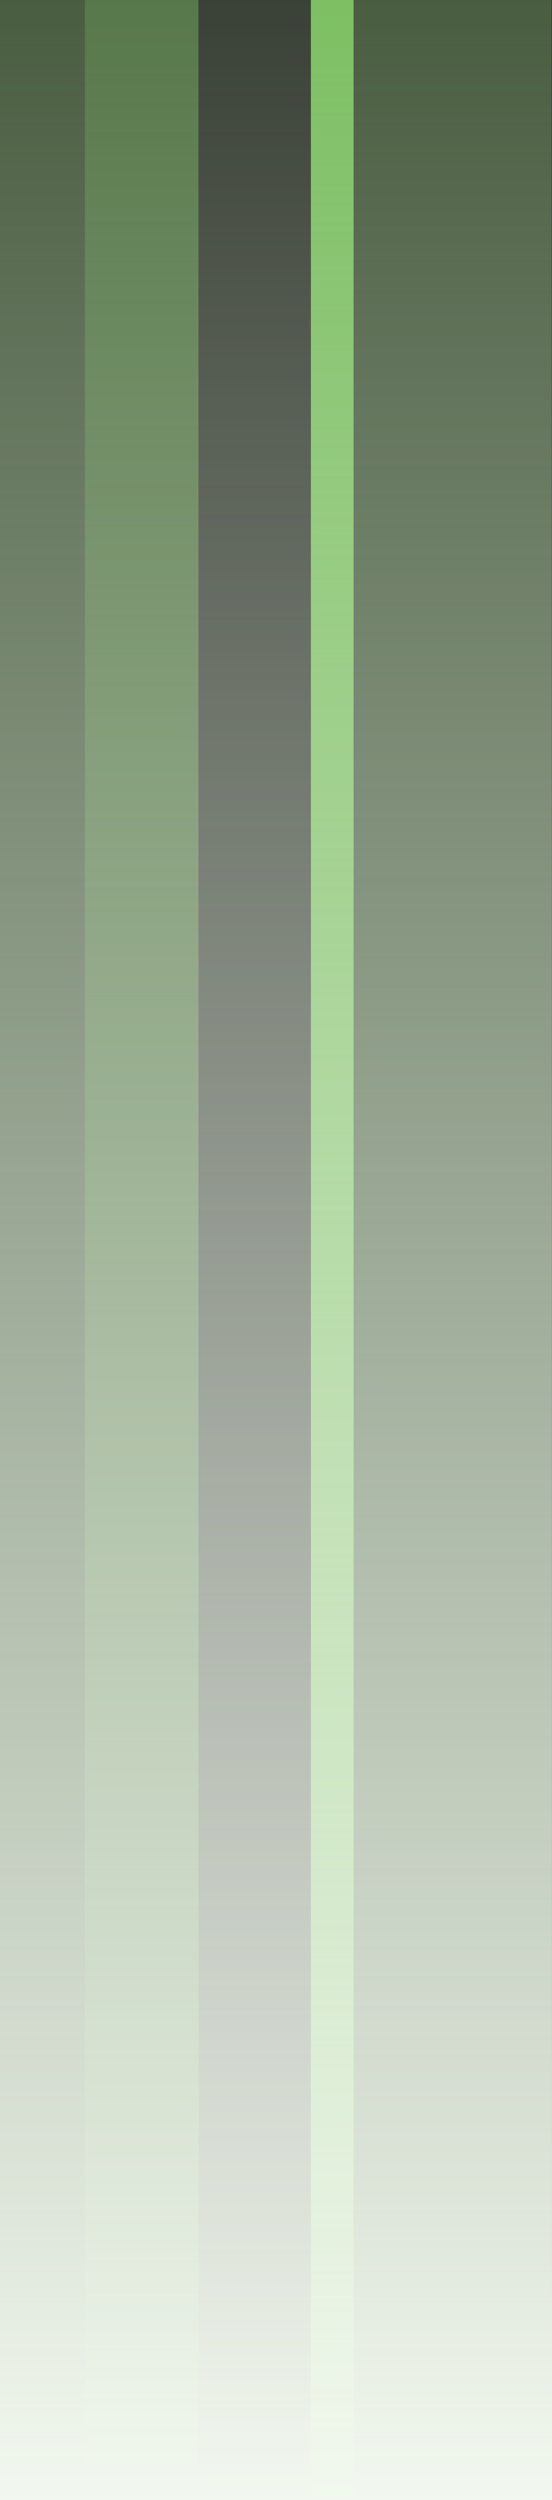 <?xml version="1.0" encoding="UTF-8"?><svg id="b" xmlns="http://www.w3.org/2000/svg" xmlns:xlink="http://www.w3.org/1999/xlink" viewBox="0 0 106 479.6"><rect x="0" y="0" width="106" height="479.6" fill="#333333" stroke="none"/><defs><clipPath id="d"><rect width="106" height="479.6" fill="none" stroke-width="0"/></clipPath><linearGradient id="e" x1="53" y1="479.6" x2="53" y2="0" gradientUnits="userSpaceOnUse"><stop offset="0" stop-color="#f2f8ef"/><stop offset="1" stop-color="#f2f8ef" stop-opacity="0"/></linearGradient></defs><g id="c"><g clip-path="url(#d)"><path d="m63.8,483.7c-2.3,0-4.1-3.3-4.1-5.6V0c0-2.3,1.8-4.1,4.1-4.1s4.1,1.8,4.1,4.1v478.1c0,2.3-1.8,5.6-4.1,5.6Z" fill="#7dbf63" stroke-width="0"/><rect x="67.9" width="38" height="479.6" fill="#7dbf63" opacity=".3" stroke-width="0"/><path d="m27.2,490.5c-6,0-10.9-6.4-10.9-12.4V0c0-6,4.9-10.9,10.9-10.9s10.9,4.9,10.9,10.9v478.1c0,6-4.9,12.4-10.9,12.4Z" fill="#7dbf63" opacity=".5" stroke-width="0"/><path d="m8.2,487.7c-4.5,0-8.2-5.2-8.2-9.7V0c0-4.5,3.6-8.2,8.2-8.2S16.3-4.5,16.3,0v478.1c0,4.5-3.6,9.7-8.2,9.7Z" fill="#7dbf63" opacity=".3" stroke-width="0"/><path d="m48.9,490.5c-6,0-10.9-6.4-10.9-12.4V.7c0-6,4.9-10.9,10.9-10.9s10.9,4.9,10.9,10.9v477.4c0,6-4.9,12.4-10.9,12.4Z" fill="#7dbf63" opacity=".1" stroke-width="0"/></g><rect width="106" height="479.6" fill="url(#e)" stroke-width="0"/></g></svg>